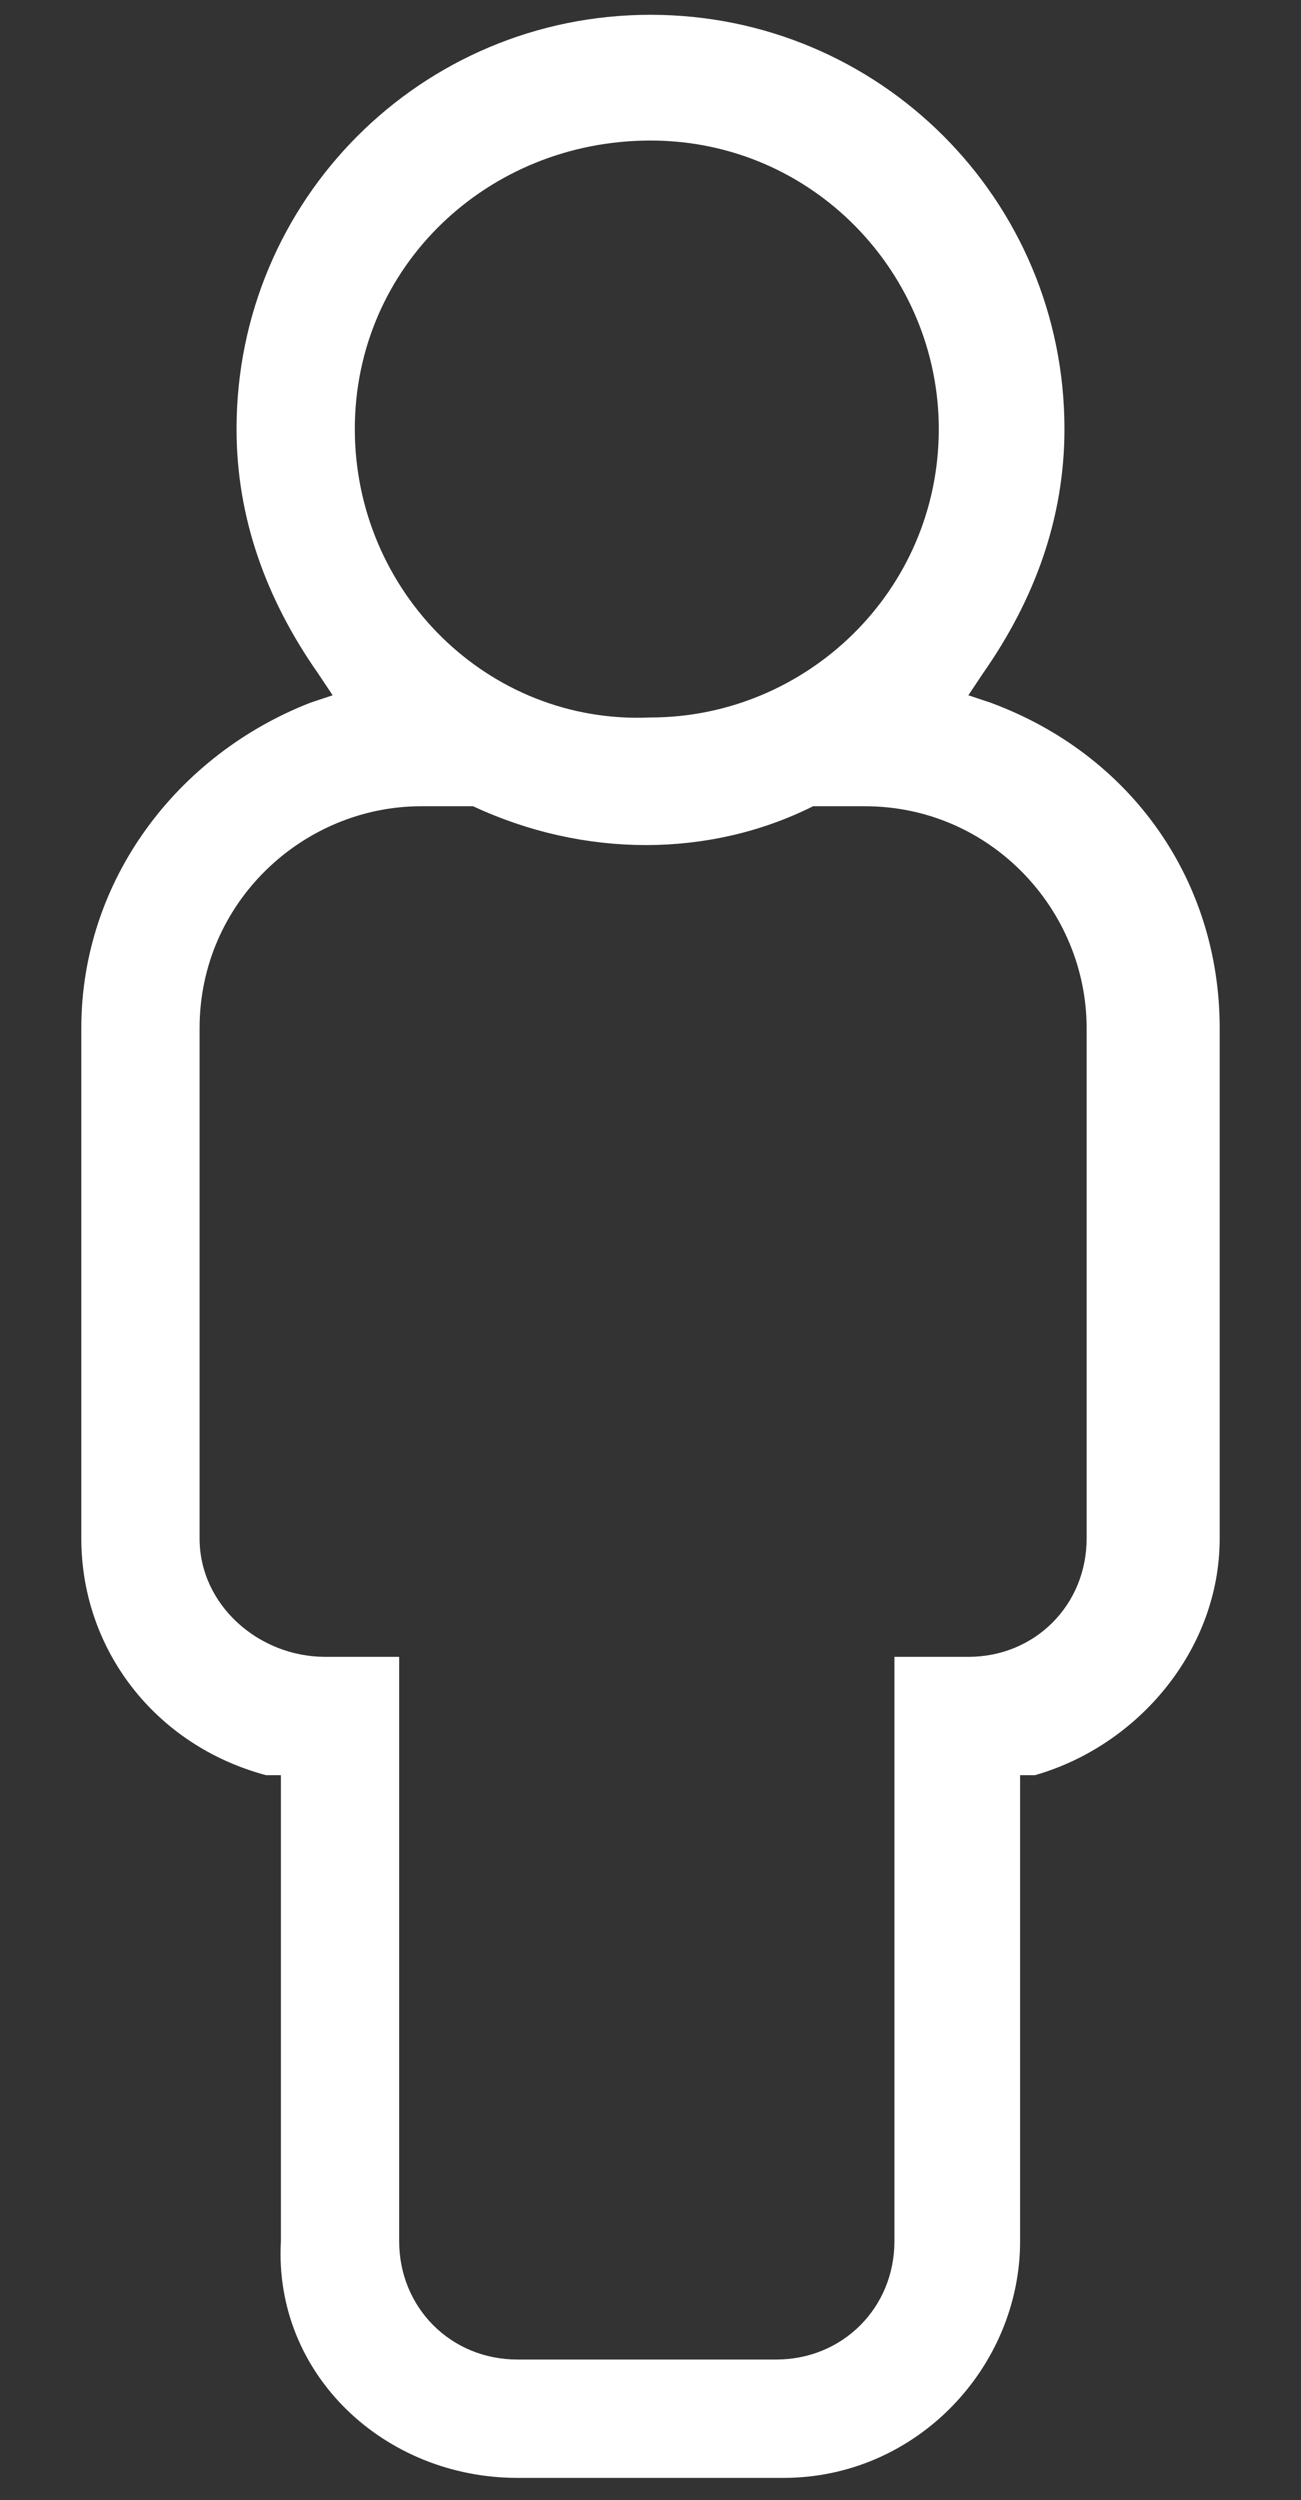 <?xml version="1.0" encoding="utf-8"?>
<!-- Generator: Adobe Illustrator 24.0.3, SVG Export Plug-In . SVG Version: 6.00 Build 0)  -->
<svg version="1.1" id="Calque_1" xmlns="http://www.w3.org/2000/svg" xmlns:xlink="http://www.w3.org/1999/xlink" x="0px"
     y="0px"
     viewBox="0 0 17.6 33.8" style="enable-background:new 0 0 17.6 33.8;" xml:space="preserve">
<rect x="0" y="0" width="17.6" height="33.8" fill="#333333" stroke="none"/>
<style type="text/css">
	.st0{fill:#FFFFFF;}
</style>
  <path class="st0" d="M7,33.5h3.6c1.8,0,3.2-1.5,3.2-3.2V24l0.2,0c1.4-0.4,2.5-1.7,2.5-3.2v-6.9c0-2-1.2-3.7-3.1-4.4l-0.3-0.1
	l0.2-0.3c0.7-1,1.1-2.1,1.1-3.3c0-3.1-2.5-5.6-5.6-5.6S3.2,2.7,3.2,5.8c0,1.2,0.4,2.3,1.1,3.3l0.2,0.3L4.2,9.5
	c-1.8,0.7-3.1,2.4-3.1,4.4v6.9c0,1.5,1,2.8,2.5,3.2l0.2,0v6.3C3.7,32.1,5.2,33.5,7,33.5z M8.8,1.9c2.2,0,3.9,1.8,3.9,3.9
	c0,2.2-1.8,3.9-3.9,3.9C6.6,9.8,4.8,8,4.8,5.8C4.8,3.6,6.6,1.9,8.8,1.9z M2.7,20.8v-6.9c0-1.7,1.4-3,3-3l0.7,0
	c1.5,0.7,3.2,0.7,4.6,0l0.1,0h0.6c1.7,0,3,1.4,3,3v6.9c0,0.9-0.7,1.6-1.6,1.6h-1v7.9c0,0.9-0.7,1.6-1.6,1.6H7
	c-0.9,0-1.6-0.7-1.6-1.6v-7.9h-1C3.5,22.4,2.7,21.7,2.7,20.8z"/>
</svg>
